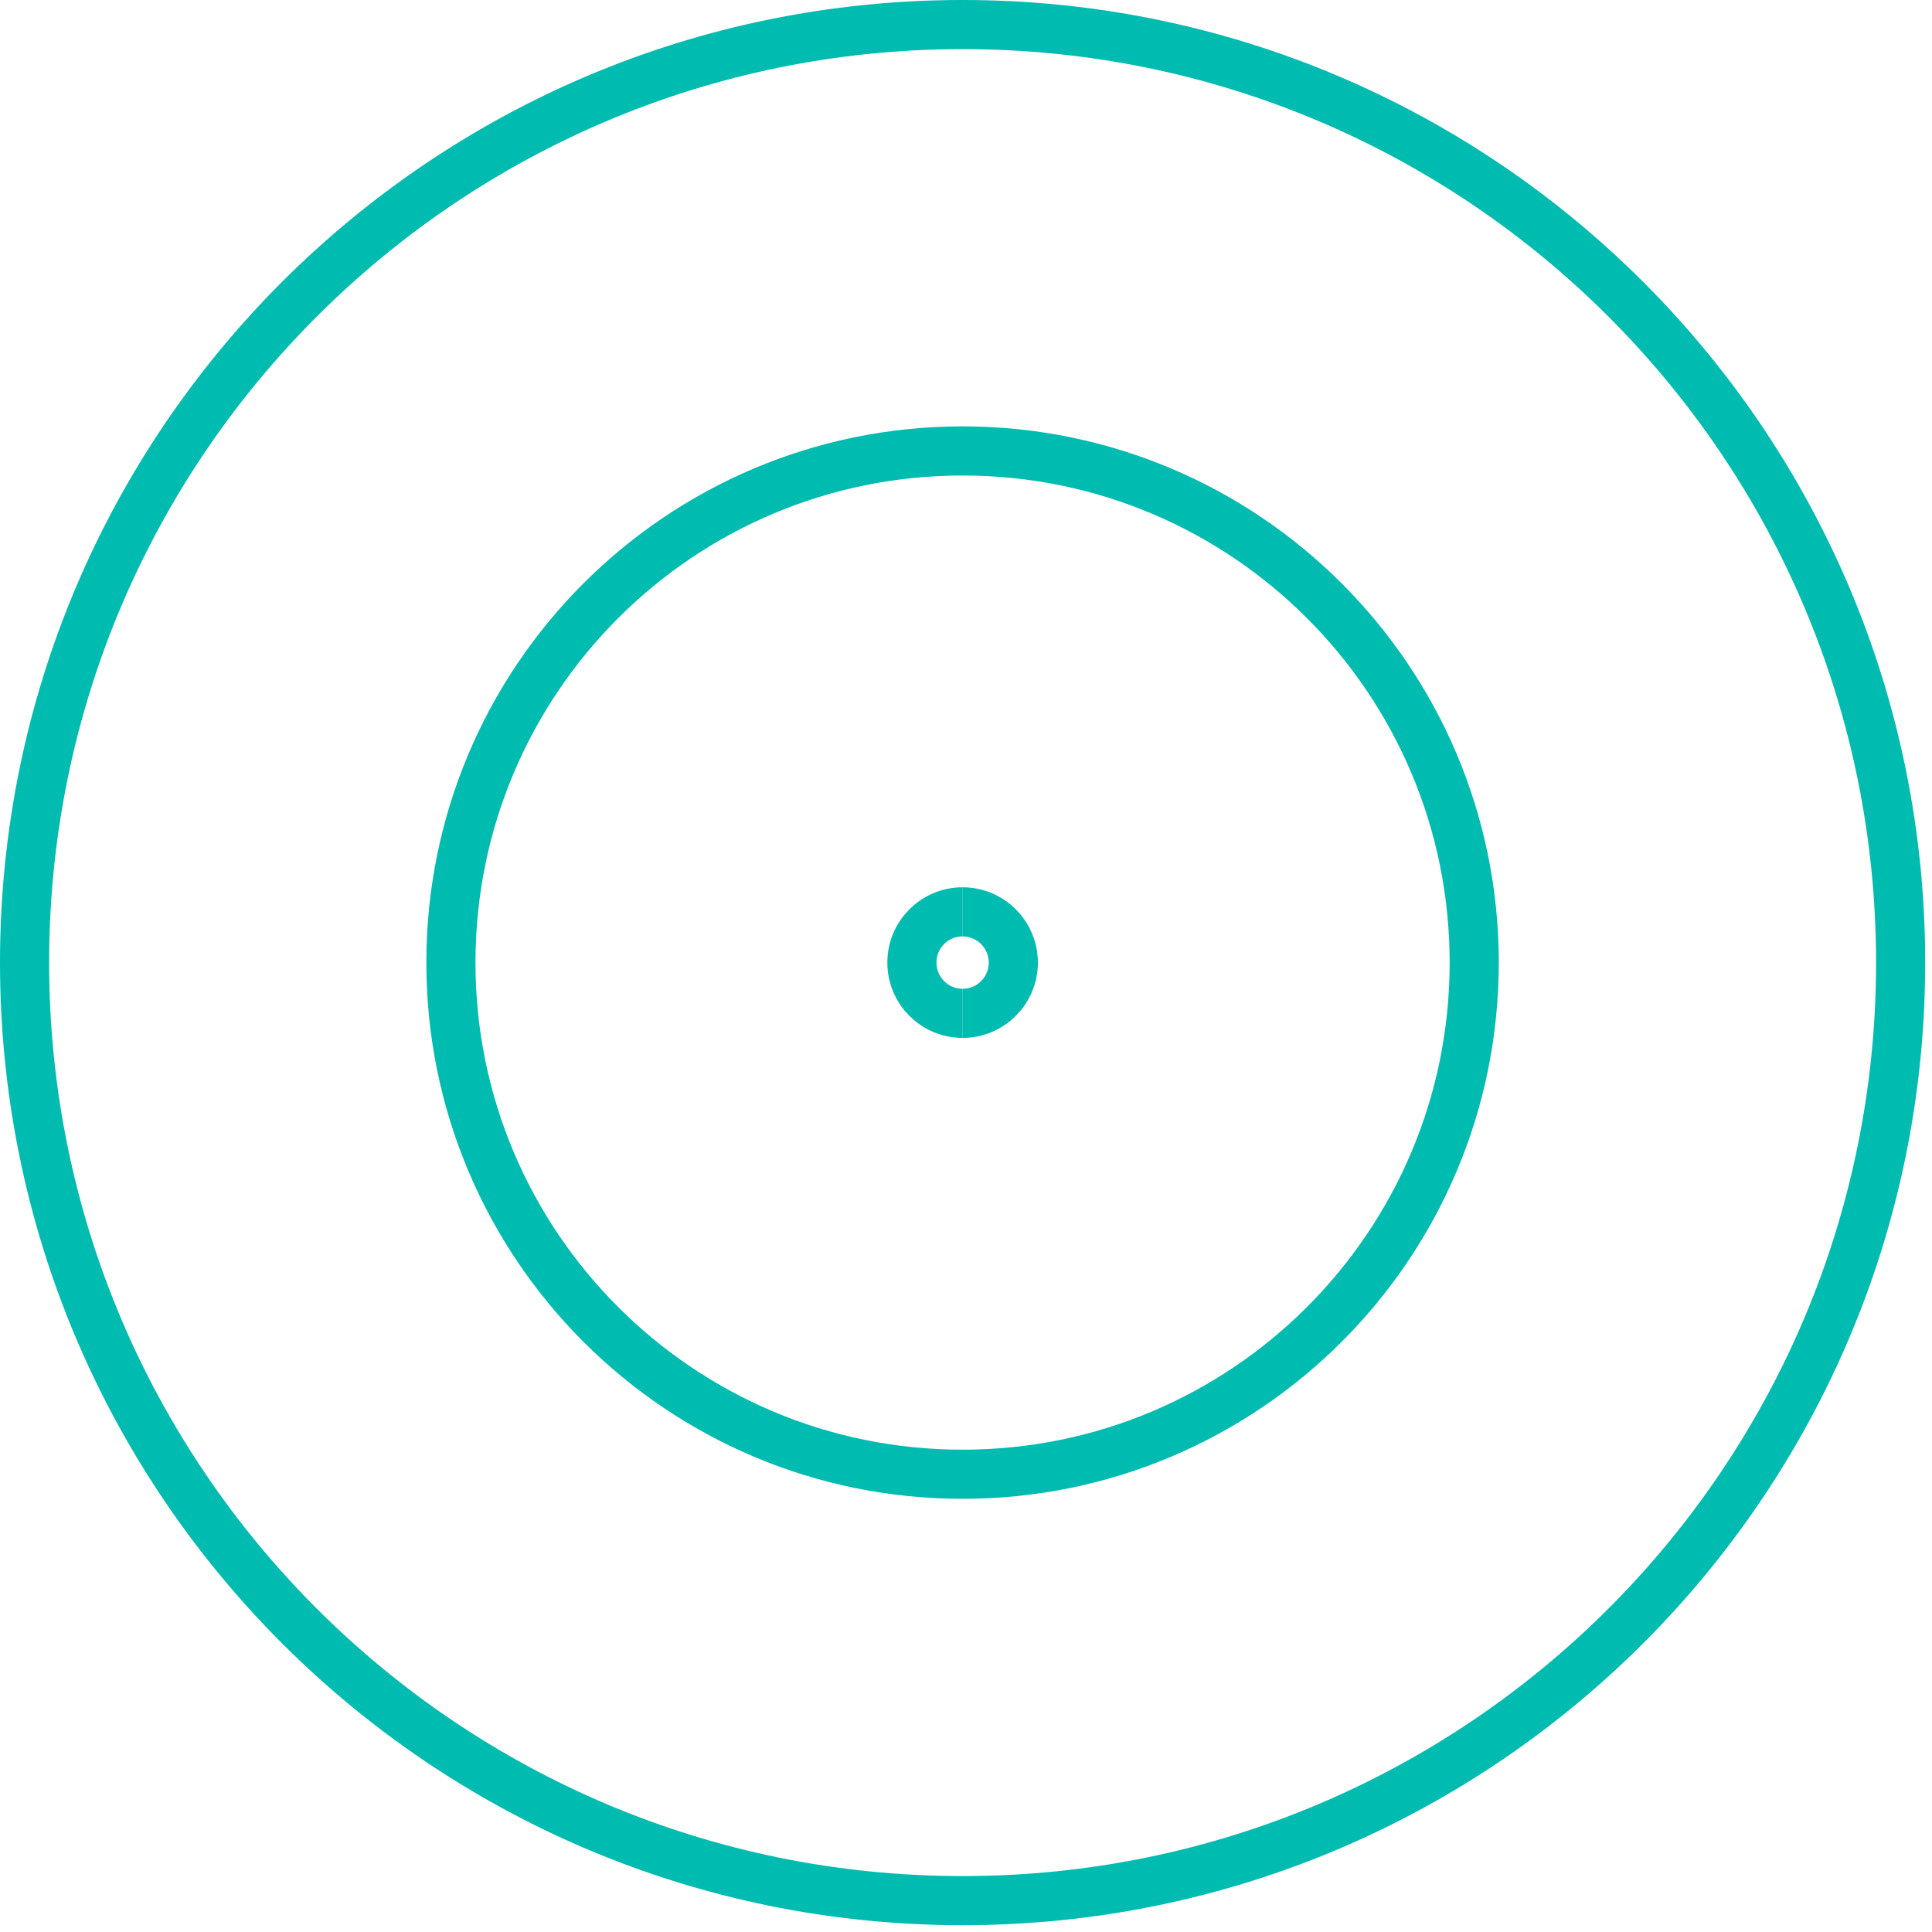 <svg width="59" height="59" viewBox="0 0 59 59" fill="none" xmlns="http://www.w3.org/2000/svg">
<path d="M29.395 45.021C38.024 45.021 45.02 38.025 45.02 29.396C45.02 20.766 38.024 13.771 29.395 13.771C20.765 13.771 13.77 20.766 13.77 29.396C13.77 38.025 20.765 45.021 29.395 45.021Z" stroke="#00BBAF" stroke-width="1.5"/>
<path d="M29.396 58.042C13.575 58.042 0.75 45.217 0.75 29.396C0.75 13.575 13.575 0.75 29.396 0.75C45.216 0.75 58.042 13.575 58.042 29.396C58.042 45.217 45.216 58.042 29.396 58.042Z" stroke="#00BBAF" stroke-width="1.5"/>
<path d="M29.397 30.946C28.541 30.946 27.848 30.252 27.848 29.396C27.848 28.54 28.541 27.846 29.397 27.846" stroke="#00BBAF" stroke-width="1.5"/>
<path d="M29.395 30.946C30.25 30.946 30.945 30.252 30.945 29.396C30.945 28.54 30.25 27.846 29.395 27.846" stroke="#00BBAF" stroke-width="1.5"/>
</svg>
